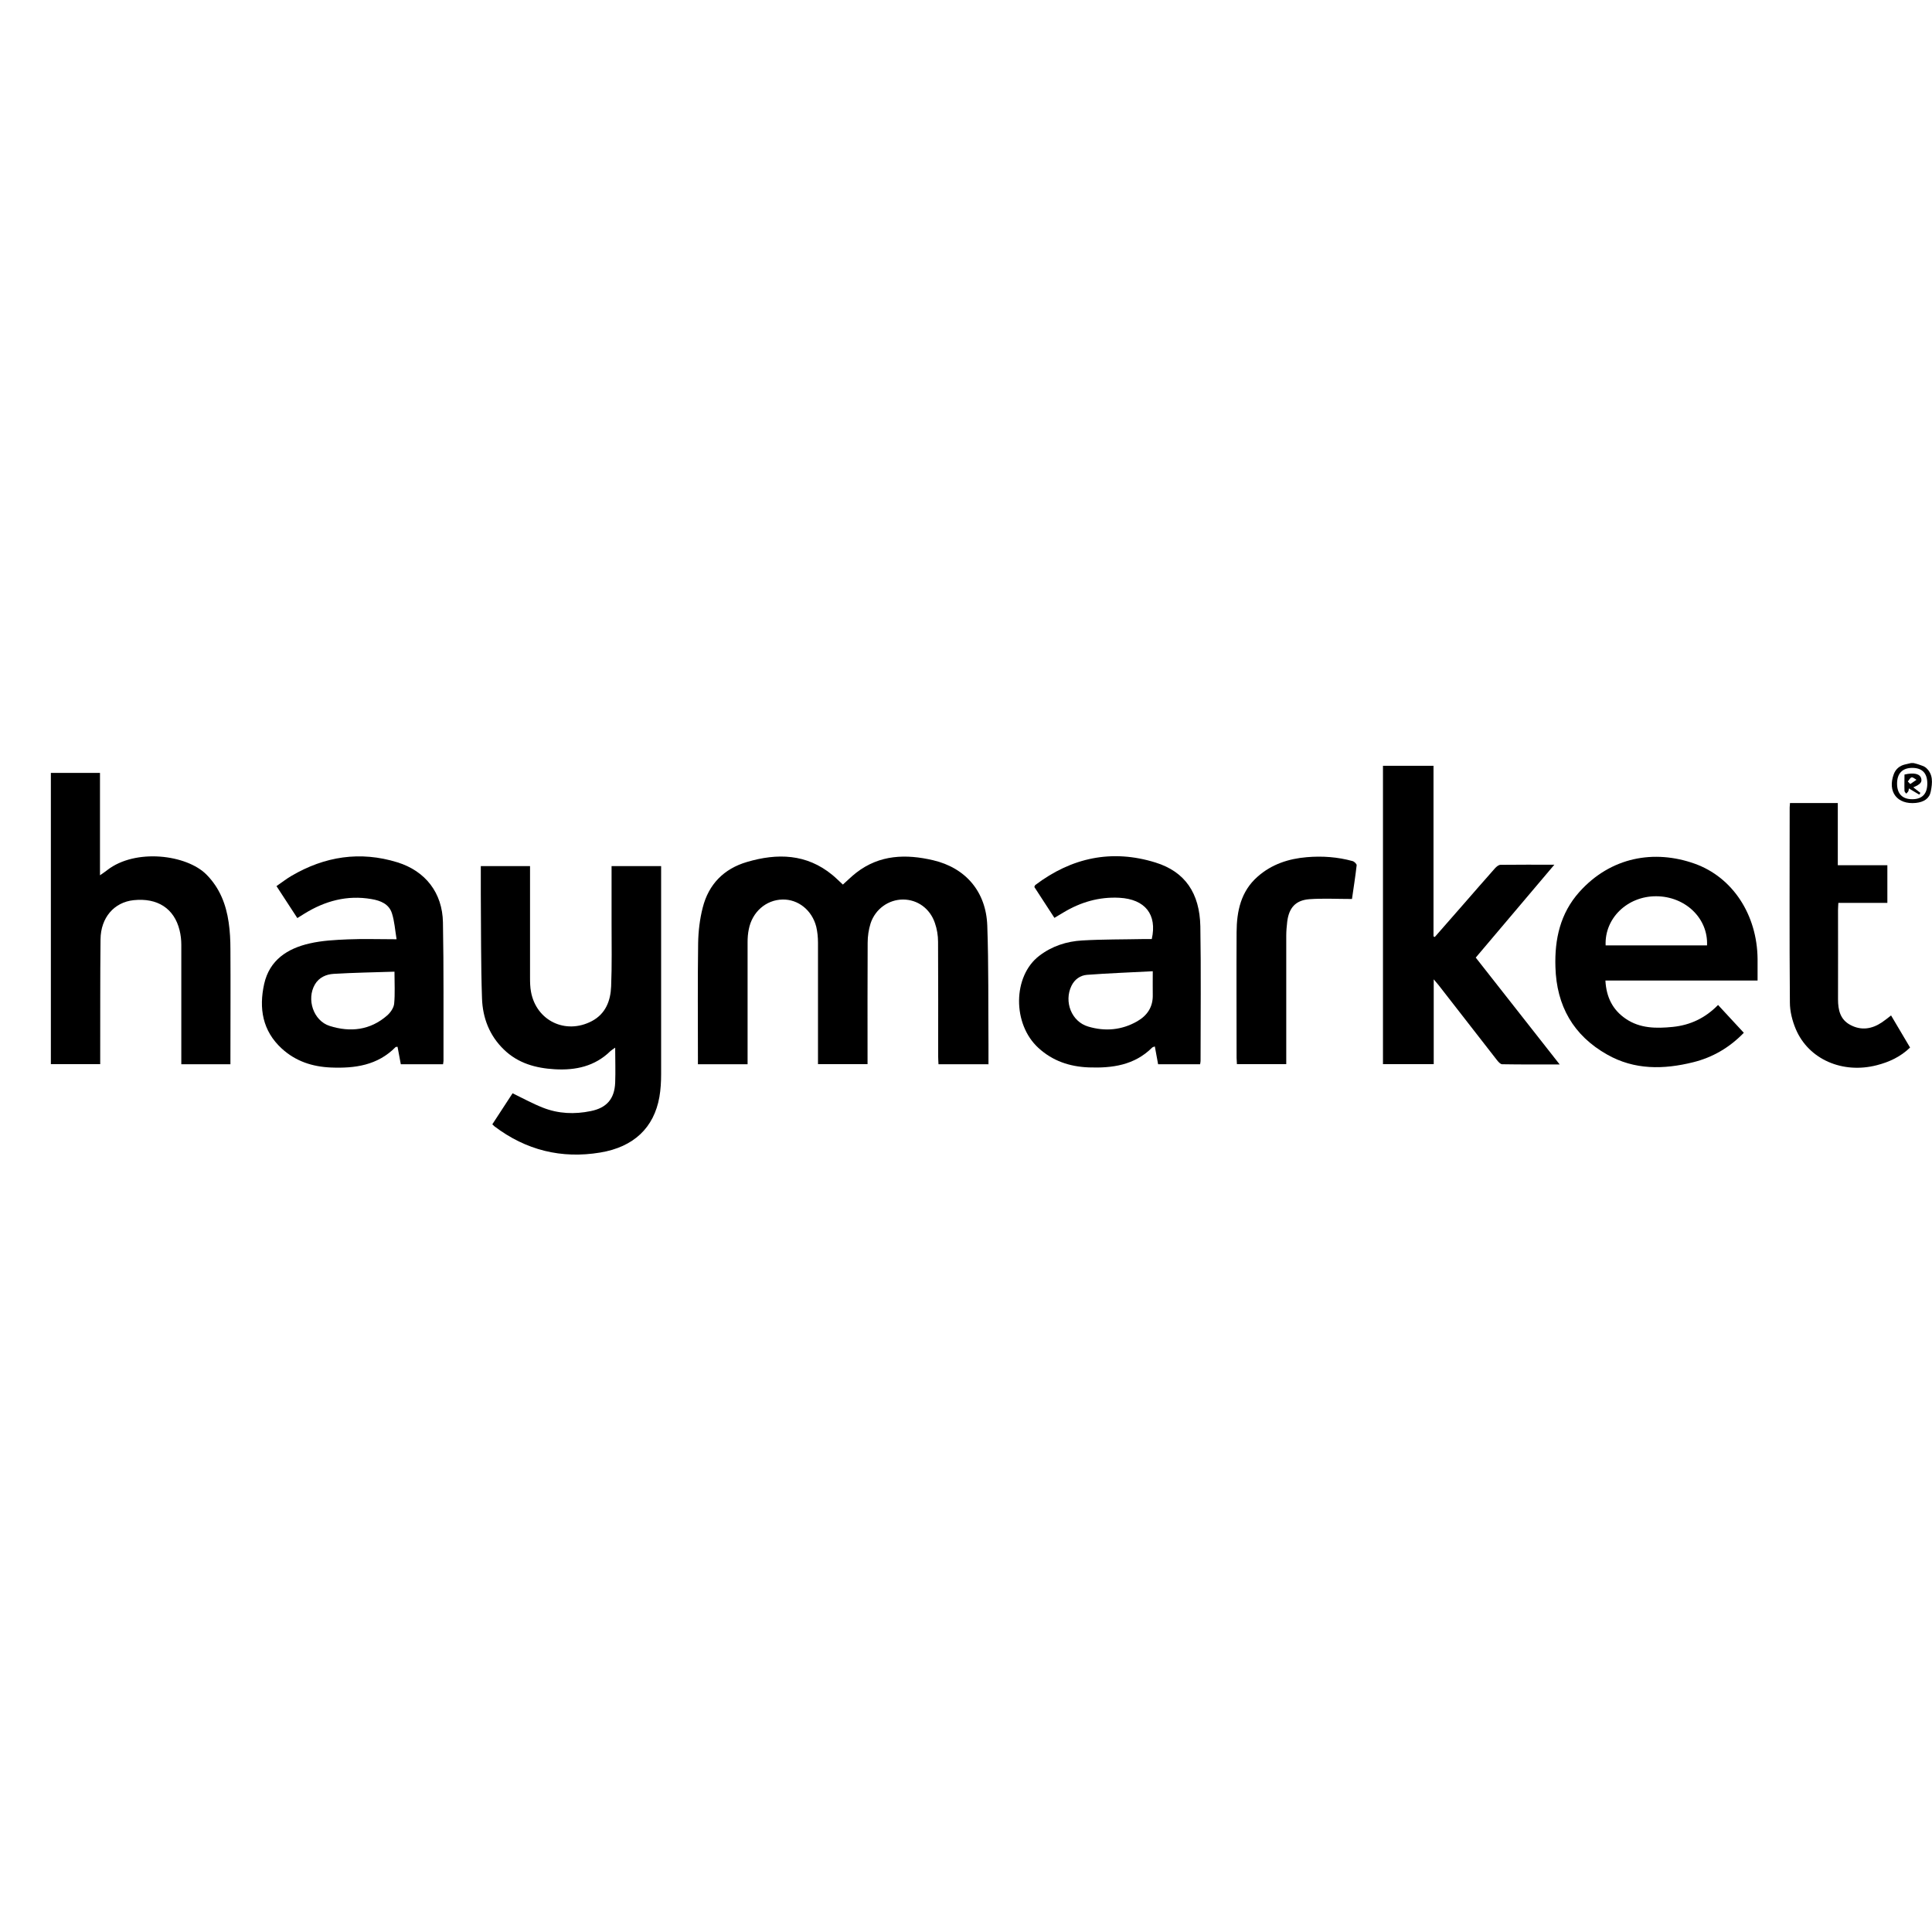 <?xml version="1.0" encoding="UTF-8"?> <svg xmlns="http://www.w3.org/2000/svg" id="Layer_1" data-name="Layer 1" width="177" height="177" viewBox="0 0 177 177"><defs><style> .cls-1 { opacity: 0; } .cls-1, .cls-2 { fill: #000; stroke-width: 0px; } </style></defs><rect class="cls-1" width="177" height="177"></rect><path class="cls-2" d="M175.32,69.91c.15.04.3.07.44.12.23.09.5.15.68.3.69.6.6,1.4.45,2.17-.12.65-.62.98-1.37,1.06-1.71.17-2.62-1.02-2.02-2.64.18-.47.53-.76,1.01-.88.19-.05.38-.09.56-.13.08,0,.16,0,.24,0ZM175.19,73.22c.91,0,1.38-.49,1.38-1.44,0-.95-.47-1.43-1.38-1.43-.9,0-1.39.51-1.39,1.44,0,.94.49,1.43,1.39,1.43Z"></path><path class="cls-2" d="M90.53,97.5h-4.55c-.01-.25-.03-.47-.03-.7,0-3.51.01-7.01-.01-10.52,0-.58-.1-1.18-.29-1.72-.45-1.33-1.6-2.15-2.92-2.15-1.31,0-2.53.85-2.97,2.18-.18.57-.27,1.19-.27,1.78-.02,3.47-.01,6.93-.01,10.4v.72h-4.54c0-.21,0-.41,0-.62,0-3.51,0-7.01,0-10.52,0-.48-.05-.98-.16-1.45-.39-1.52-1.66-2.52-3.09-2.49-1.51.03-2.78,1.13-3.09,2.73-.08.38-.11.78-.11,1.17,0,3.49,0,6.97,0,10.46,0,.23,0,.46,0,.73h-4.55v-.65c0-3.49-.03-6.97.02-10.46.02-1.08.15-2.19.42-3.24.54-2.14,1.94-3.56,4.05-4.18,2.78-.82,5.46-.76,7.83,1.19.33.27.63.58.96.88.42-.37.8-.76,1.23-1.09,2.14-1.66,4.56-1.72,7.04-1.14,2.98.7,4.85,2.88,4.96,5.99.13,3.64.08,7.28.11,10.92,0,.58,0,1.17,0,1.8Z"></path><path class="cls-2" d="M45.1,103.01c.64-.99,1.26-1.94,1.86-2.85.95.46,1.84.95,2.78,1.32,1.42.56,2.9.62,4.39.31,1.45-.29,2.17-1.12,2.23-2.6.04-1.04,0-2.08,0-3.21-.18.13-.32.21-.44.32-1.42,1.39-3.18,1.77-5.09,1.66-1.74-.1-3.36-.54-4.66-1.8-1.33-1.28-1.95-2.91-2.01-4.69-.11-3.17-.08-6.34-.11-9.52,0-.86,0-1.71,0-2.6h4.51c0,.25,0,.48,0,.71,0,3.17,0,6.35,0,9.52,0,.43.01.87.09,1.29.49,2.65,3.17,3.94,5.57,2.68,1.27-.67,1.72-1.87,1.77-3.18.08-1.94.04-3.88.04-5.82,0-1.72,0-3.44,0-5.2h4.54c0,.19,0,.39,0,.6,0,6.15,0,12.3,0,18.46,0,.7-.04,1.41-.16,2.1-.5,2.8-2.34,4.57-5.42,5.08-3.55.59-6.8-.21-9.69-2.4-.06-.05-.11-.11-.2-.19Z"></path><path class="cls-2" d="M4.66,97.5v-26.69h4.5v9.38c.31-.22.5-.34.67-.48,2.58-2,7.26-1.42,9.08.41,1.22,1.23,1.8,2.73,2.04,4.39.12.81.16,1.64.16,2.46.02,3.27,0,6.54,0,9.81,0,.23,0,.46,0,.72h-4.5c0-.26,0-.49,0-.72,0-3.41,0-6.82,0-10.22,0-.45-.05-.9-.16-1.34-.49-1.99-2.02-2.98-4.21-2.75-1.78.19-3.01,1.59-3.03,3.59-.04,3.56-.02,7.13-.03,10.69,0,.23,0,.46,0,.74h-4.52Z"></path><path class="cls-2" d="M142.41,79.21c-2.46,2.91-4.83,5.7-7.21,8.52,2.55,3.25,5.09,6.47,7.69,9.79-1.84,0-3.56.01-5.27-.02-.16,0-.35-.22-.47-.37-1.78-2.28-3.56-4.58-5.34-6.86-.12-.15-.24-.29-.46-.55v7.77h-4.65v-27.33h4.63v15.63s.08.03.12.05c.87-.99,1.74-1.98,2.61-2.98.97-1.11,1.93-2.22,2.9-3.31.13-.15.34-.32.51-.32,1.6-.02,3.2-.01,4.94-.01Z"></path><path class="cls-2" d="M157.4,92.07c.81.87,1.57,1.7,2.36,2.55-1.33,1.37-2.87,2.26-4.65,2.7-2.7.67-5.37.71-7.86-.7-3.11-1.75-4.65-4.47-4.75-8.03-.08-2.55.44-4.91,2.19-6.87,2.89-3.23,6.88-3.9,10.55-2.6,3.5,1.24,5.74,4.69,5.78,8.73,0,.64,0,1.28,0,1.98h-13.94c.08,1.52.66,2.69,1.87,3.51,1.31.89,2.8.89,4.3.74,1.59-.16,2.97-.8,4.16-2.02ZM156.39,86.61c.11-2.48-1.99-4.49-4.66-4.5-2.64-.01-4.74,2.02-4.63,4.5h9.29Z"></path><path class="cls-2" d="M36.33,86.03c-.14-.85-.19-1.63-.42-2.35-.27-.86-1.04-1.17-1.87-1.31-2.24-.39-4.27.17-6.16,1.34-.2.12-.4.25-.64.4-.63-.97-1.24-1.91-1.91-2.93.47-.32.9-.66,1.36-.93,3.06-1.8,6.31-2.3,9.71-1.25,2.59.8,4.13,2.81,4.18,5.5.08,4.23.04,8.46.05,12.69,0,.09-.03.19-.04.31h-3.87c-.1-.52-.2-1.05-.3-1.6-.09.02-.16,0-.19.04-1.64,1.66-3.71,1.95-5.91,1.86-1.7-.07-3.23-.57-4.5-1.73-1.78-1.63-2.11-3.7-1.62-5.92.49-2.2,2.14-3.26,4.18-3.72,1.13-.26,2.32-.32,3.49-.37,1.42-.06,2.85-.01,4.45-.01ZM36.14,89.02c-1.87.06-3.72.09-5.57.2-.68.04-1.34.32-1.72.97-.79,1.35-.14,3.33,1.35,3.8,1.89.6,3.72.4,5.27-.96.3-.26.6-.69.64-1.07.09-.92.03-1.86.03-2.95Z"></path><path class="cls-2" d="M109.95,97.5h-3.85c-.1-.52-.19-1.05-.3-1.63-.09.04-.19.05-.25.11-1.62,1.61-3.65,1.89-5.81,1.81-1.75-.07-3.3-.59-4.6-1.78-2.4-2.18-2.37-6.59.08-8.45,1.15-.88,2.5-1.32,3.93-1.4,1.89-.11,3.79-.09,5.69-.13.23,0,.46,0,.68,0,.51-2.26-.62-3.65-2.96-3.78-1.87-.1-3.56.4-5.14,1.35-.25.15-.5.3-.82.49-.62-.95-1.23-1.89-1.84-2.83.04-.08.05-.15.09-.18,3.33-2.52,7.02-3.3,11.01-2.06,2.71.84,4.05,2.81,4.11,5.85.07,4.11.02,8.22.02,12.33,0,.08-.02.15-.04.29ZM105.61,88.98c-2.07.11-4.05.18-6.03.33-.61.05-1.13.41-1.42,1.01-.7,1.45,0,3.28,1.54,3.73,1.54.46,3.06.33,4.48-.48.94-.54,1.46-1.33,1.43-2.44-.01-.64,0-1.29,0-2.15Z"></path><path class="cls-2" d="M163.95,73.57h4.42v5.7h4.54v3.45h-4.49c-.01.25-.03.45-.03.66,0,2.72.01,5.44,0,8.17,0,.98.2,1.86,1.13,2.35.99.53,1.97.38,2.88-.23.27-.18.53-.39.85-.64.58.98,1.14,1.93,1.74,2.94-.86.84-1.91,1.33-3.05,1.62-3.14.81-6.25-.54-7.42-3.31-.32-.76-.54-1.62-.54-2.44-.05-5.95-.02-11.91-.02-17.86,0-.11.02-.23.03-.4Z"></path><path class="cls-2" d="M123.86,82.36c-1.38,0-2.65-.07-3.91.02-1.26.1-1.86.79-2.02,2.05-.05.43-.09.86-.09,1.29,0,3.68,0,7.36,0,11.04v.73h-4.52c0-.2-.03-.38-.03-.57,0-3.84-.02-7.67,0-11.51.01-1.93.39-3.75,1.93-5.1,1.28-1.13,2.83-1.64,4.51-1.78,1.41-.12,2.82-.02,4.19.36.15.04.38.26.37.38-.12,1.06-.29,2.12-.43,3.1Z"></path><path class="cls-2" d="M175.27,72.12c.25.19.46.36.67.52-.04.05-.08.11-.11.16-.3-.18-.61-.37-.95-.57-.01.07-.01.17-.05.26-.04.08-.13.15-.19.22-.06-.08-.16-.17-.16-.25-.02-.5,0-1.01,0-1.5.88-.2,1.41-.07,1.53.35.09.34-.06.54-.72.82ZM174.78,71.59c.08.08.15.16.23.24.19-.13.38-.26.57-.39-.15-.08-.32-.25-.45-.22-.13.03-.23.24-.34.37Z"></path></svg> 